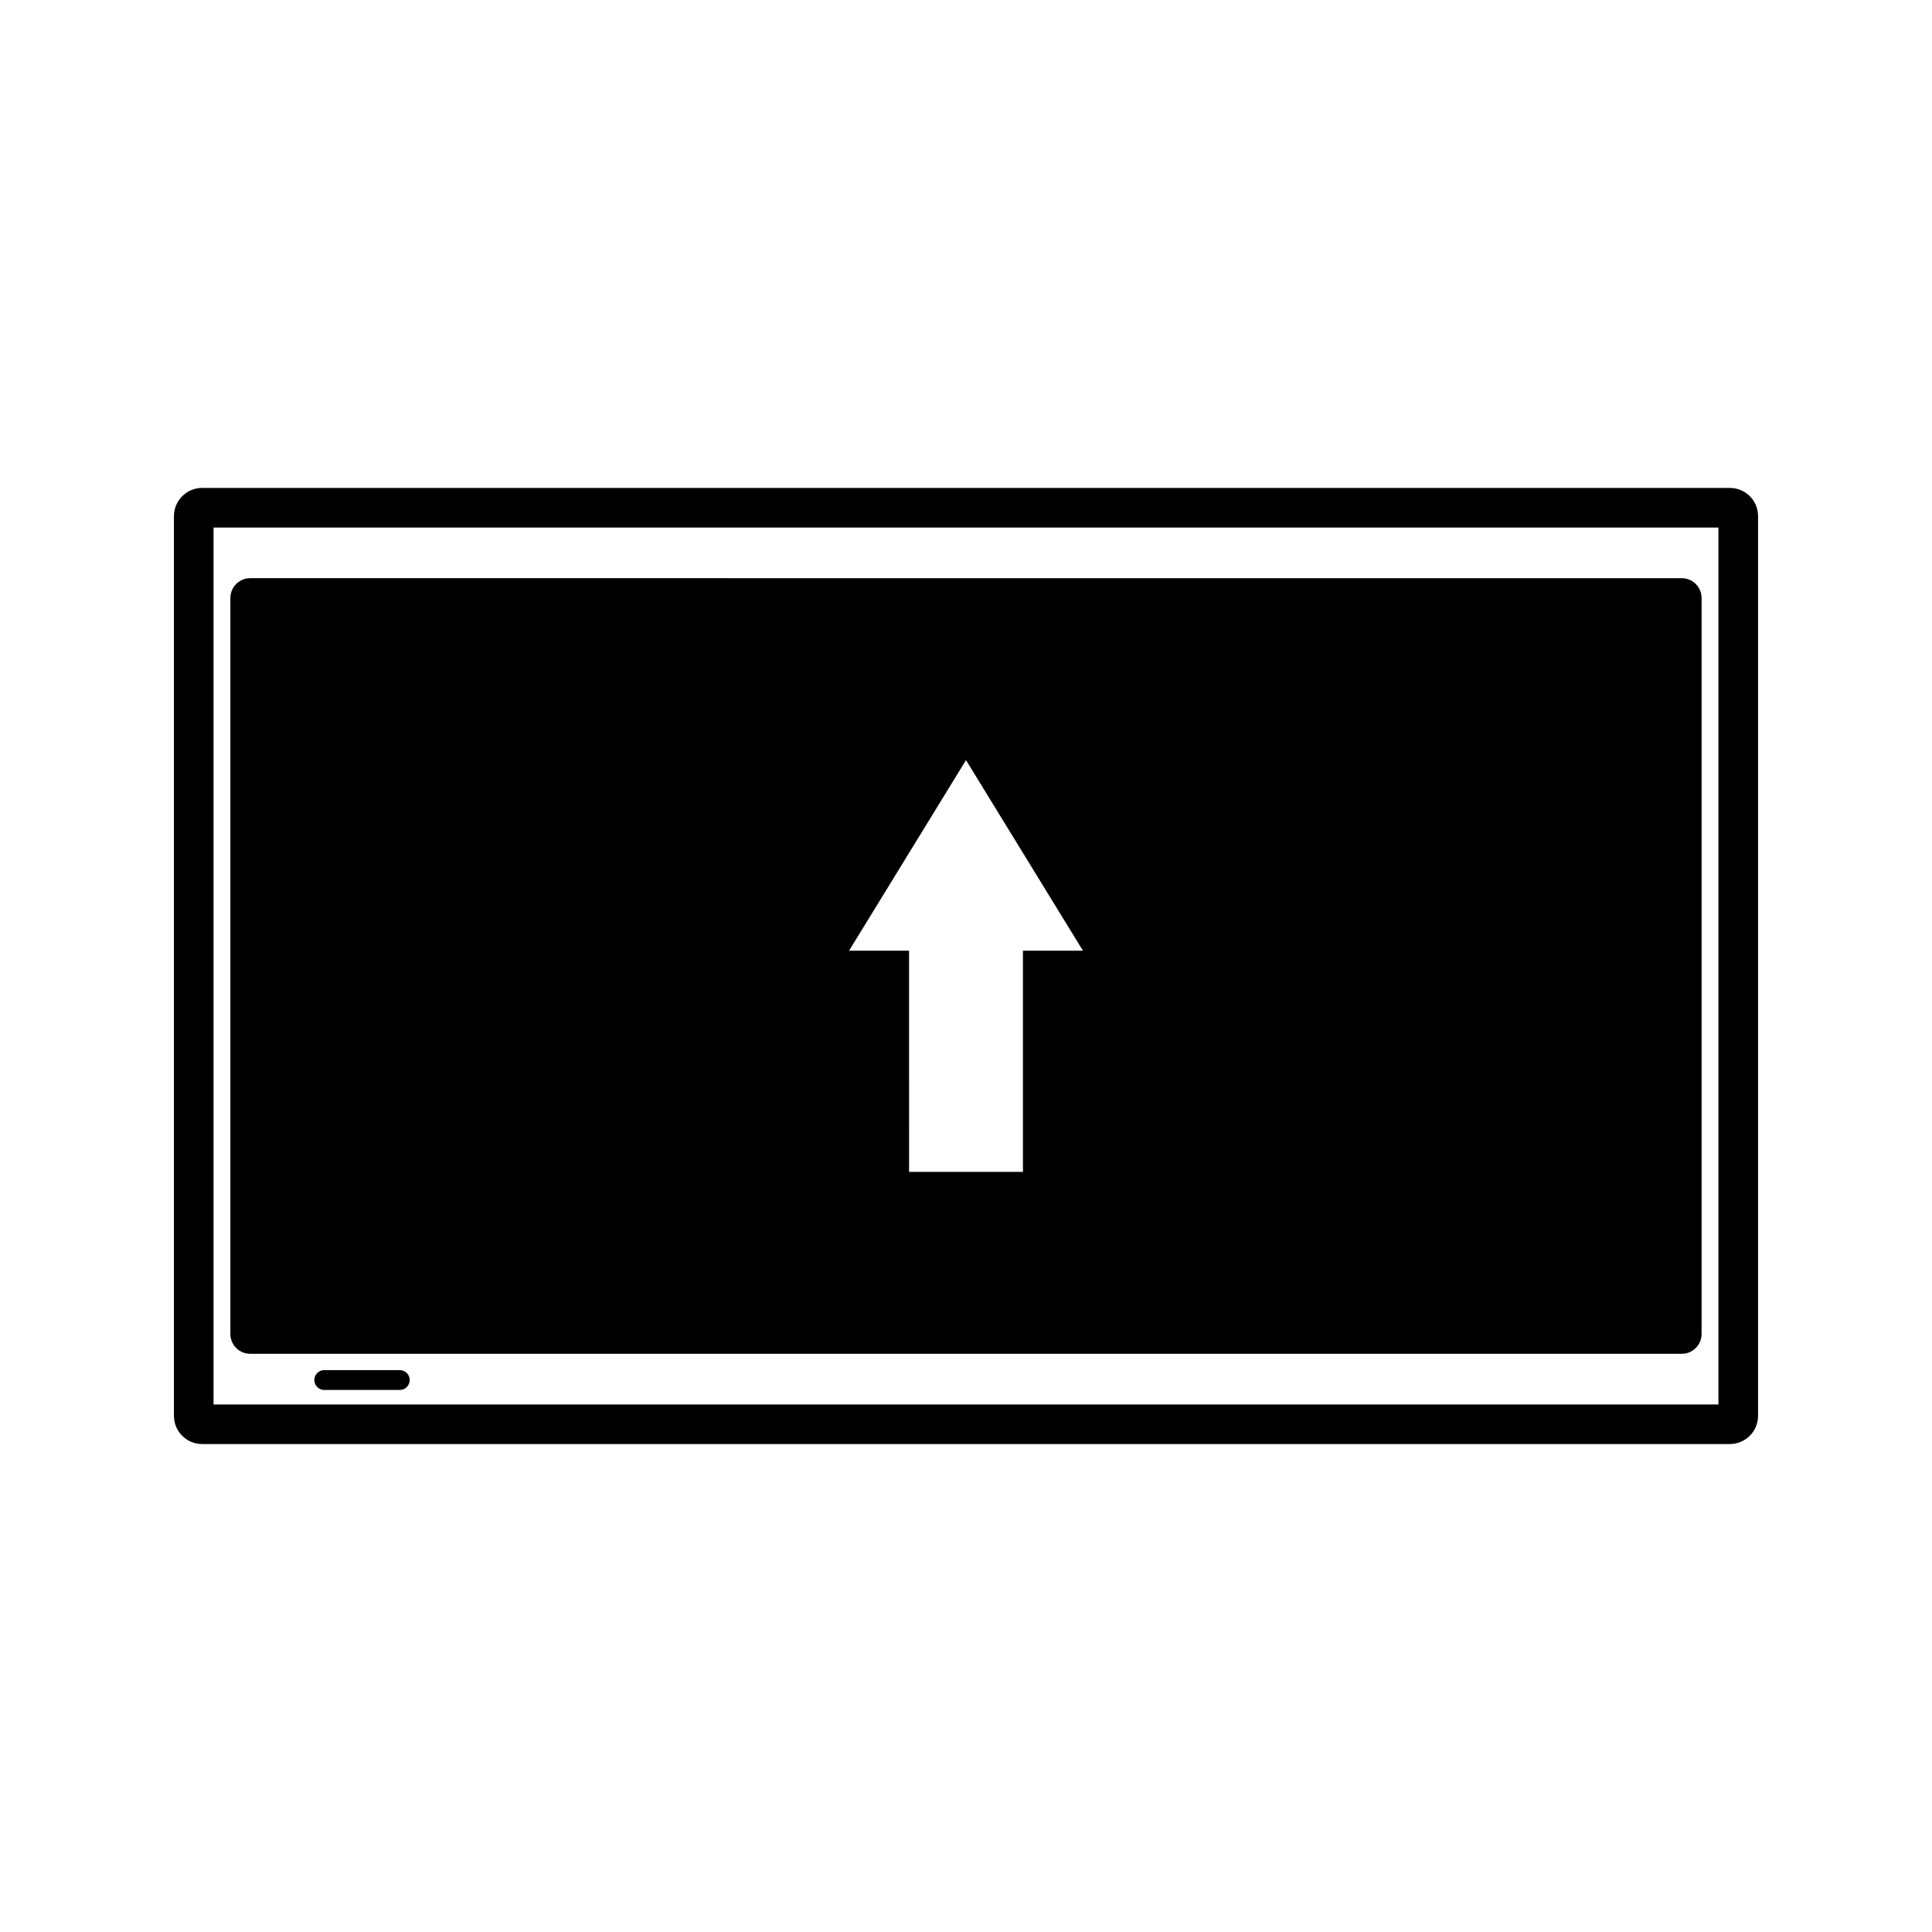 <?xml version="1.0" encoding="UTF-8"?>
<!-- Uploaded to: ICON Repo, www.iconrepo.com, Generator: ICON Repo Mixer Tools -->
<svg fill="#000000" width="800px" height="800px" version="1.1" viewBox="144 144 512 512" xmlns="http://www.w3.org/2000/svg">
 <g>
  <path d="m607.75 275.53c-1.406-1.426-3.289-2.219-5.312-2.219l-404.87-0.004c-4.121 0-7.473 3.359-7.473 7.477v238.43c0 4.121 3.352 7.473 7.473 7.473h404.86c4.121 0 7.473-3.352 7.473-7.473v-238.37c0.027-1.996-0.742-3.883-2.148-5.32zm-8.348 240.67h-398.81v-232.39l398.81-0.004z"/>
  <path d="m210.3 502.77h379.39c2.898 0 5.246-2.352 5.246-5.246v-195.05c0-2.898-2.352-5.246-5.246-5.246l-379.39-0.004c-2.891 0-5.246 2.352-5.246 5.246v195.05c-0.004 2.898 2.352 5.25 5.246 5.25zm189.7-157.33 30.996 50.512h-15.906v58.605h-30.176l-0.004-58.605h-15.906z"/>
  <path d="m249.95 507.1h-20.027c-1.449 0-2.625 1.176-2.625 2.625 0 1.441 1.176 2.625 2.625 2.625h20.027c1.449 0 2.625-1.18 2.625-2.625 0-1.449-1.176-2.625-2.625-2.625z"/>
 </g>
</svg>